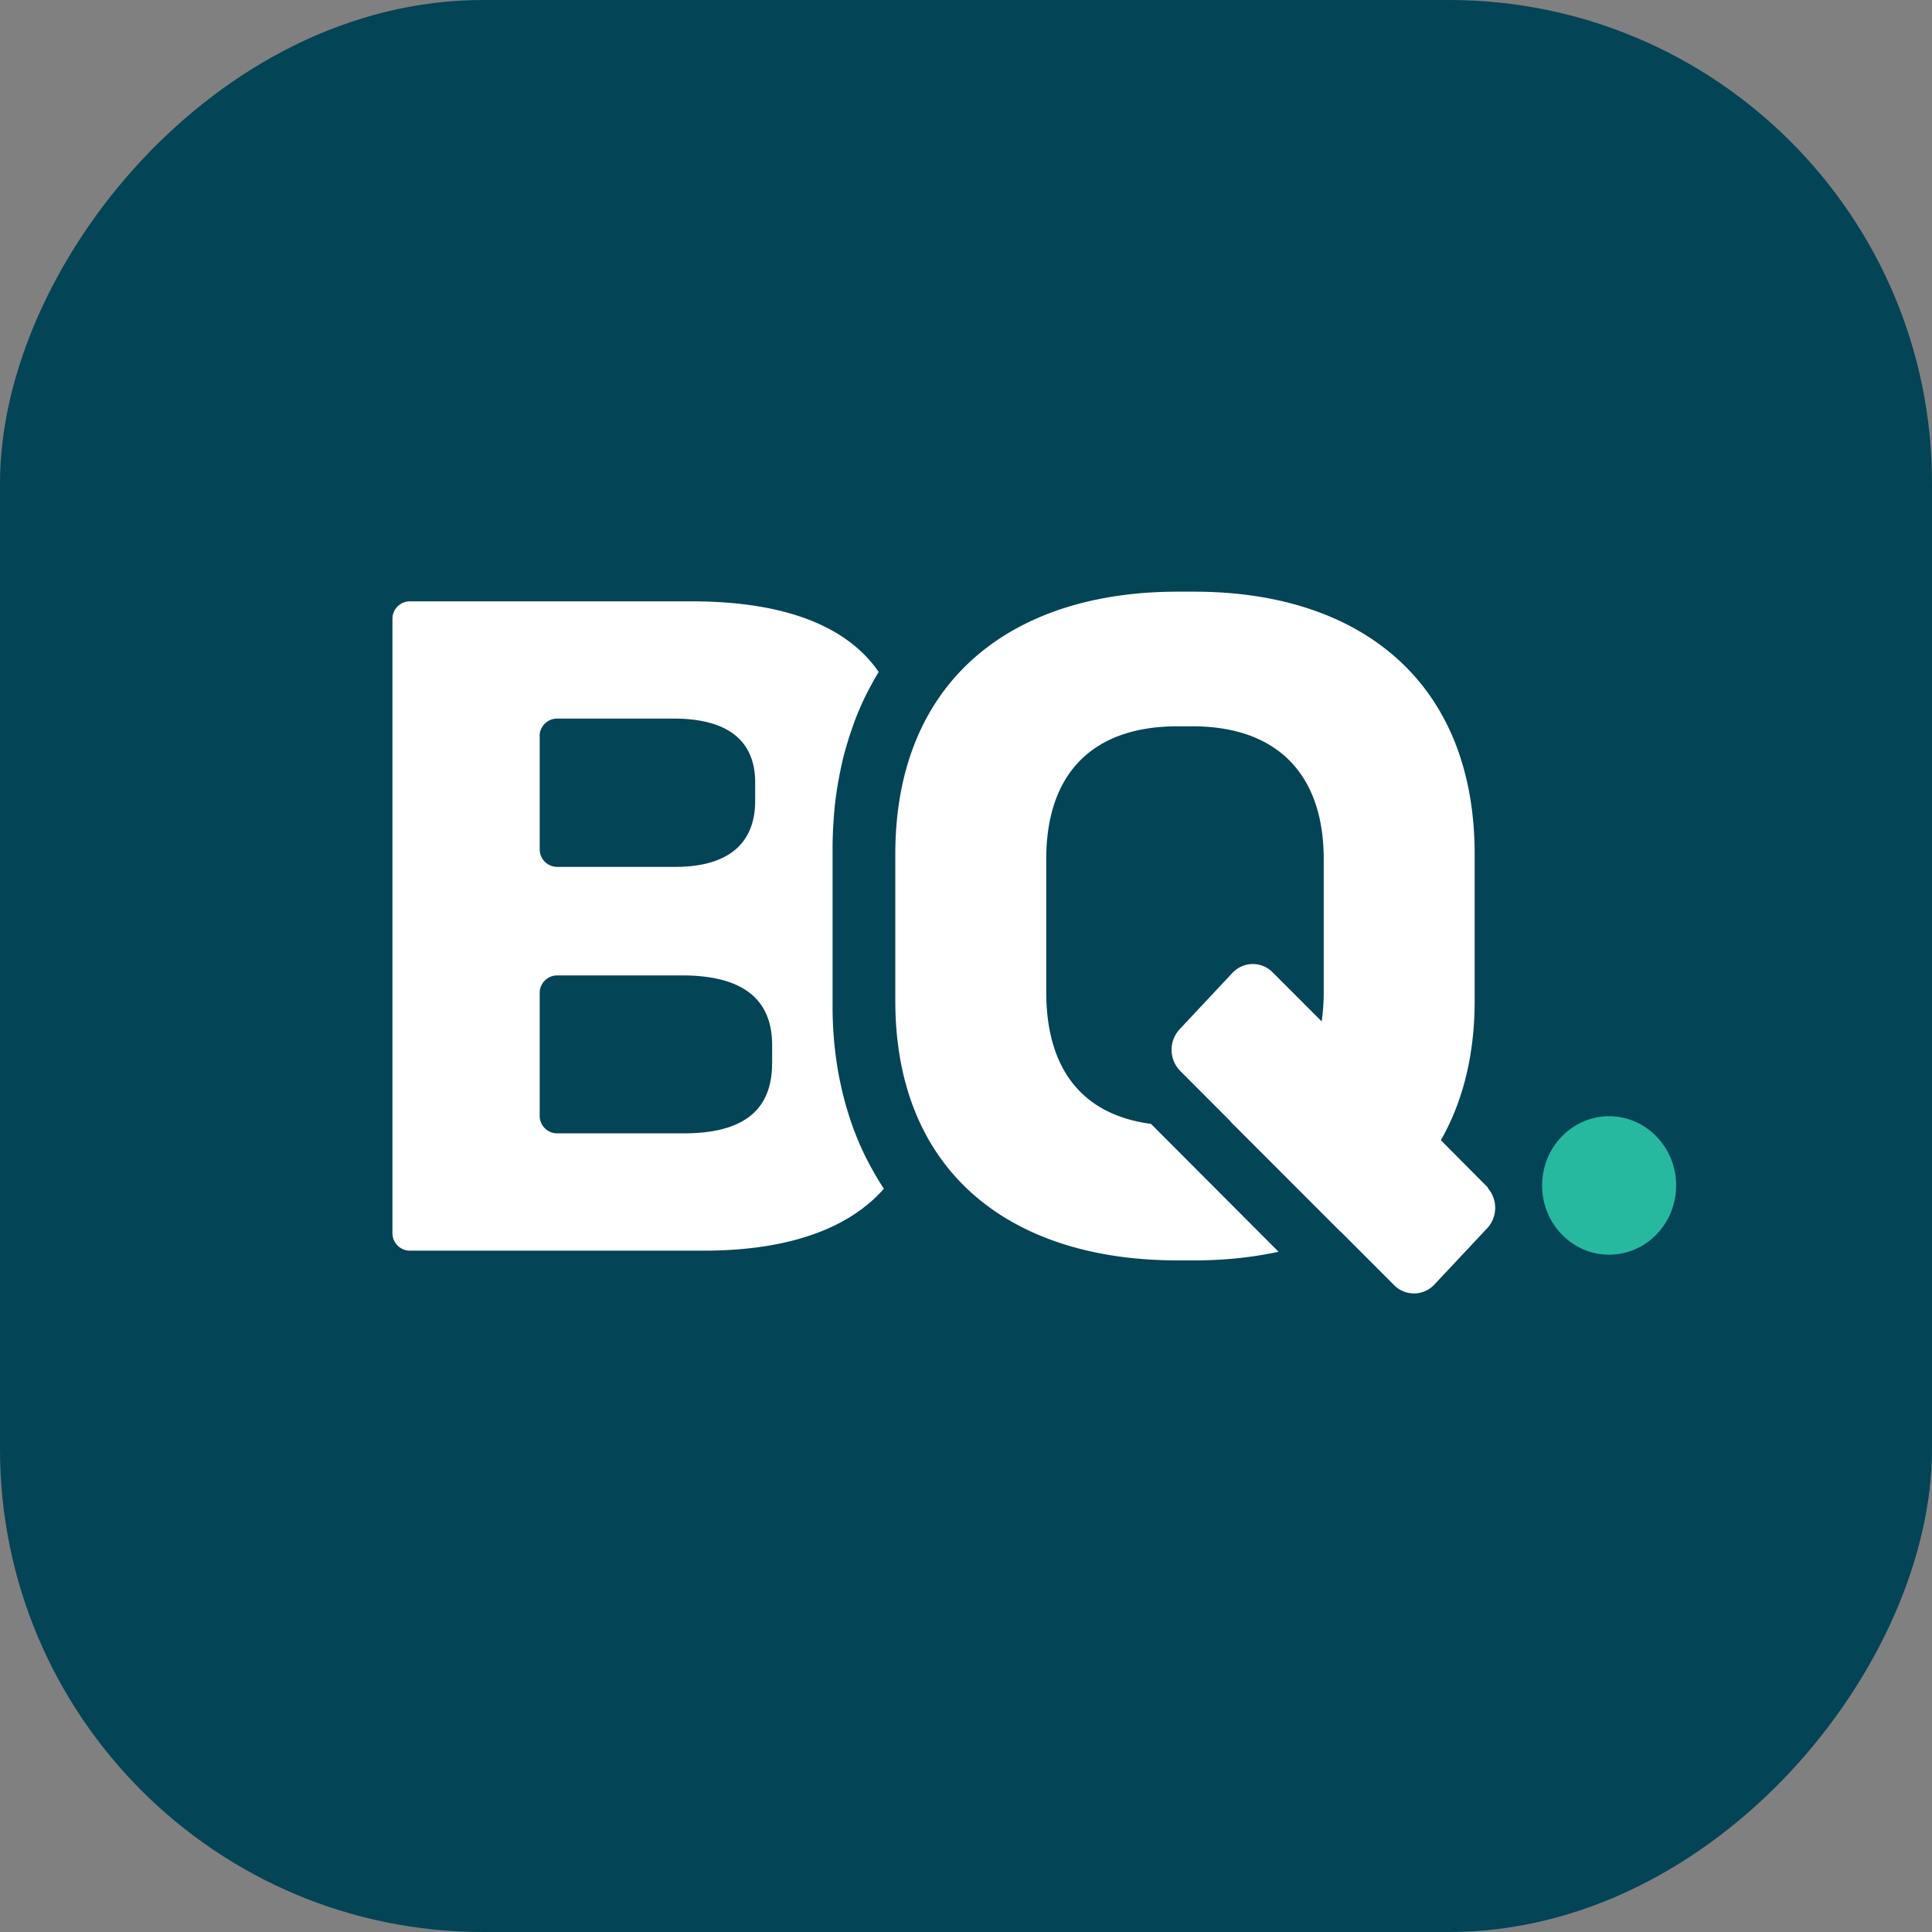 <svg viewBox="0 0 32 32" xmlns="http://www.w3.org/2000/svg">
  <rect x="0" y="0" width="32" height="32" fill="#808080" stroke="none"/>
  <g fill="none" fill-rule="evenodd">
    <rect fill-rule="nonzero" transform="matrix(1 0 0 -1 0 32)" width="32" height="32" rx="8" fill="#034456" />
    <path d="m24.633 20.343-.873.931a.462.462 0 0 1-.669.012l-.89-.891-.003.001-1.813-1.814h.005l-.84-.842a.5.5 0 0 1-.012-.692l.873-.932c.182-.194.481-.199.669-.01l.811.812a3.45 3.45 0 0 0 .034-.49V14.23c0-1.412-.777-2.2-2.174-2.2h-.248c-1.413 0-2.174.788-2.174 2.2v2.2c0 1.286.605 2.036 1.735 2.185l2.113 2.118c-.433.094-.9.143-1.395.143h-.28c-2.763 0-4.673-1.46-4.673-4.302v-2.424c0-2.858 1.91-4.35 4.674-4.35h.28c2.747 0 4.642 1.492 4.642 4.35v2.424c0 .915-.202 1.686-.56 2.311l.782.787-.006.004a.5.5 0 0 1-.008.668Zm-11.845-2.727c0 .787-.497 1.156-1.46 1.156H9.223a.29.29 0 0 1-.284-.294V16.45a.29.29 0 0 1 .284-.294h2.076c.993 0 1.49.385 1.49 1.155v.305Zm-3.85-5.42a.29.29 0 0 1 .284-.294h1.936c.9 0 1.35.369 1.35 1.059v.305c0 .706-.45 1.092-1.32 1.092H9.223a.29.29 0 0 1-.284-.295v-1.867Zm5.58 7.297a4.869 4.869 0 0 1-.134-.24l-.034-.065a4.792 4.792 0 0 1-.277-.676 5.16 5.16 0 0 1-.065-.212c-.01-.033-.018-.067-.027-.1a5.276 5.276 0 0 1-.042-.171l-.02-.093a5.792 5.792 0 0 1-.048-.25l-.012-.08a6.047 6.047 0 0 1-.03-.23l-.006-.052a5.922 5.922 0 0 1-.022-.281l-.004-.07a6.655 6.655 0 0 1-.007-.296V14.05c0-.084.002-.167.005-.249l.003-.073.011-.18.006-.074c.007-.079.015-.157.024-.235l.006-.04c.009-.065.018-.13.029-.193.004-.029.01-.057.015-.085.009-.05.018-.1.029-.15l.017-.085c.016-.07.032-.14.05-.208l.023-.08a5.36 5.36 0 0 1 .11-.347l.035-.1a4.907 4.907 0 0 1 .21-.479l.044-.083.056-.104c.028-.05.057-.1.087-.149l.004-.006c-.553-.803-1.642-1.17-3.101-1.17H6.785a.29.29 0 0 0-.285.294V20.42a.29.29 0 0 0 .285.295h4.87c1.378 0 2.393-.353 2.985-1.026a4.9 4.9 0 0 1-.088-.138l-.034-.058Z" fill="#fff" />
    <path d="M27.762 19.635c0 .634-.497 1.147-1.11 1.147-.612 0-1.11-.513-1.11-1.147 0-.633.498-1.147 1.11-1.147.613 0 1.11.514 1.11 1.147Z" fill="#26b9a0" />
  </g>
</svg>